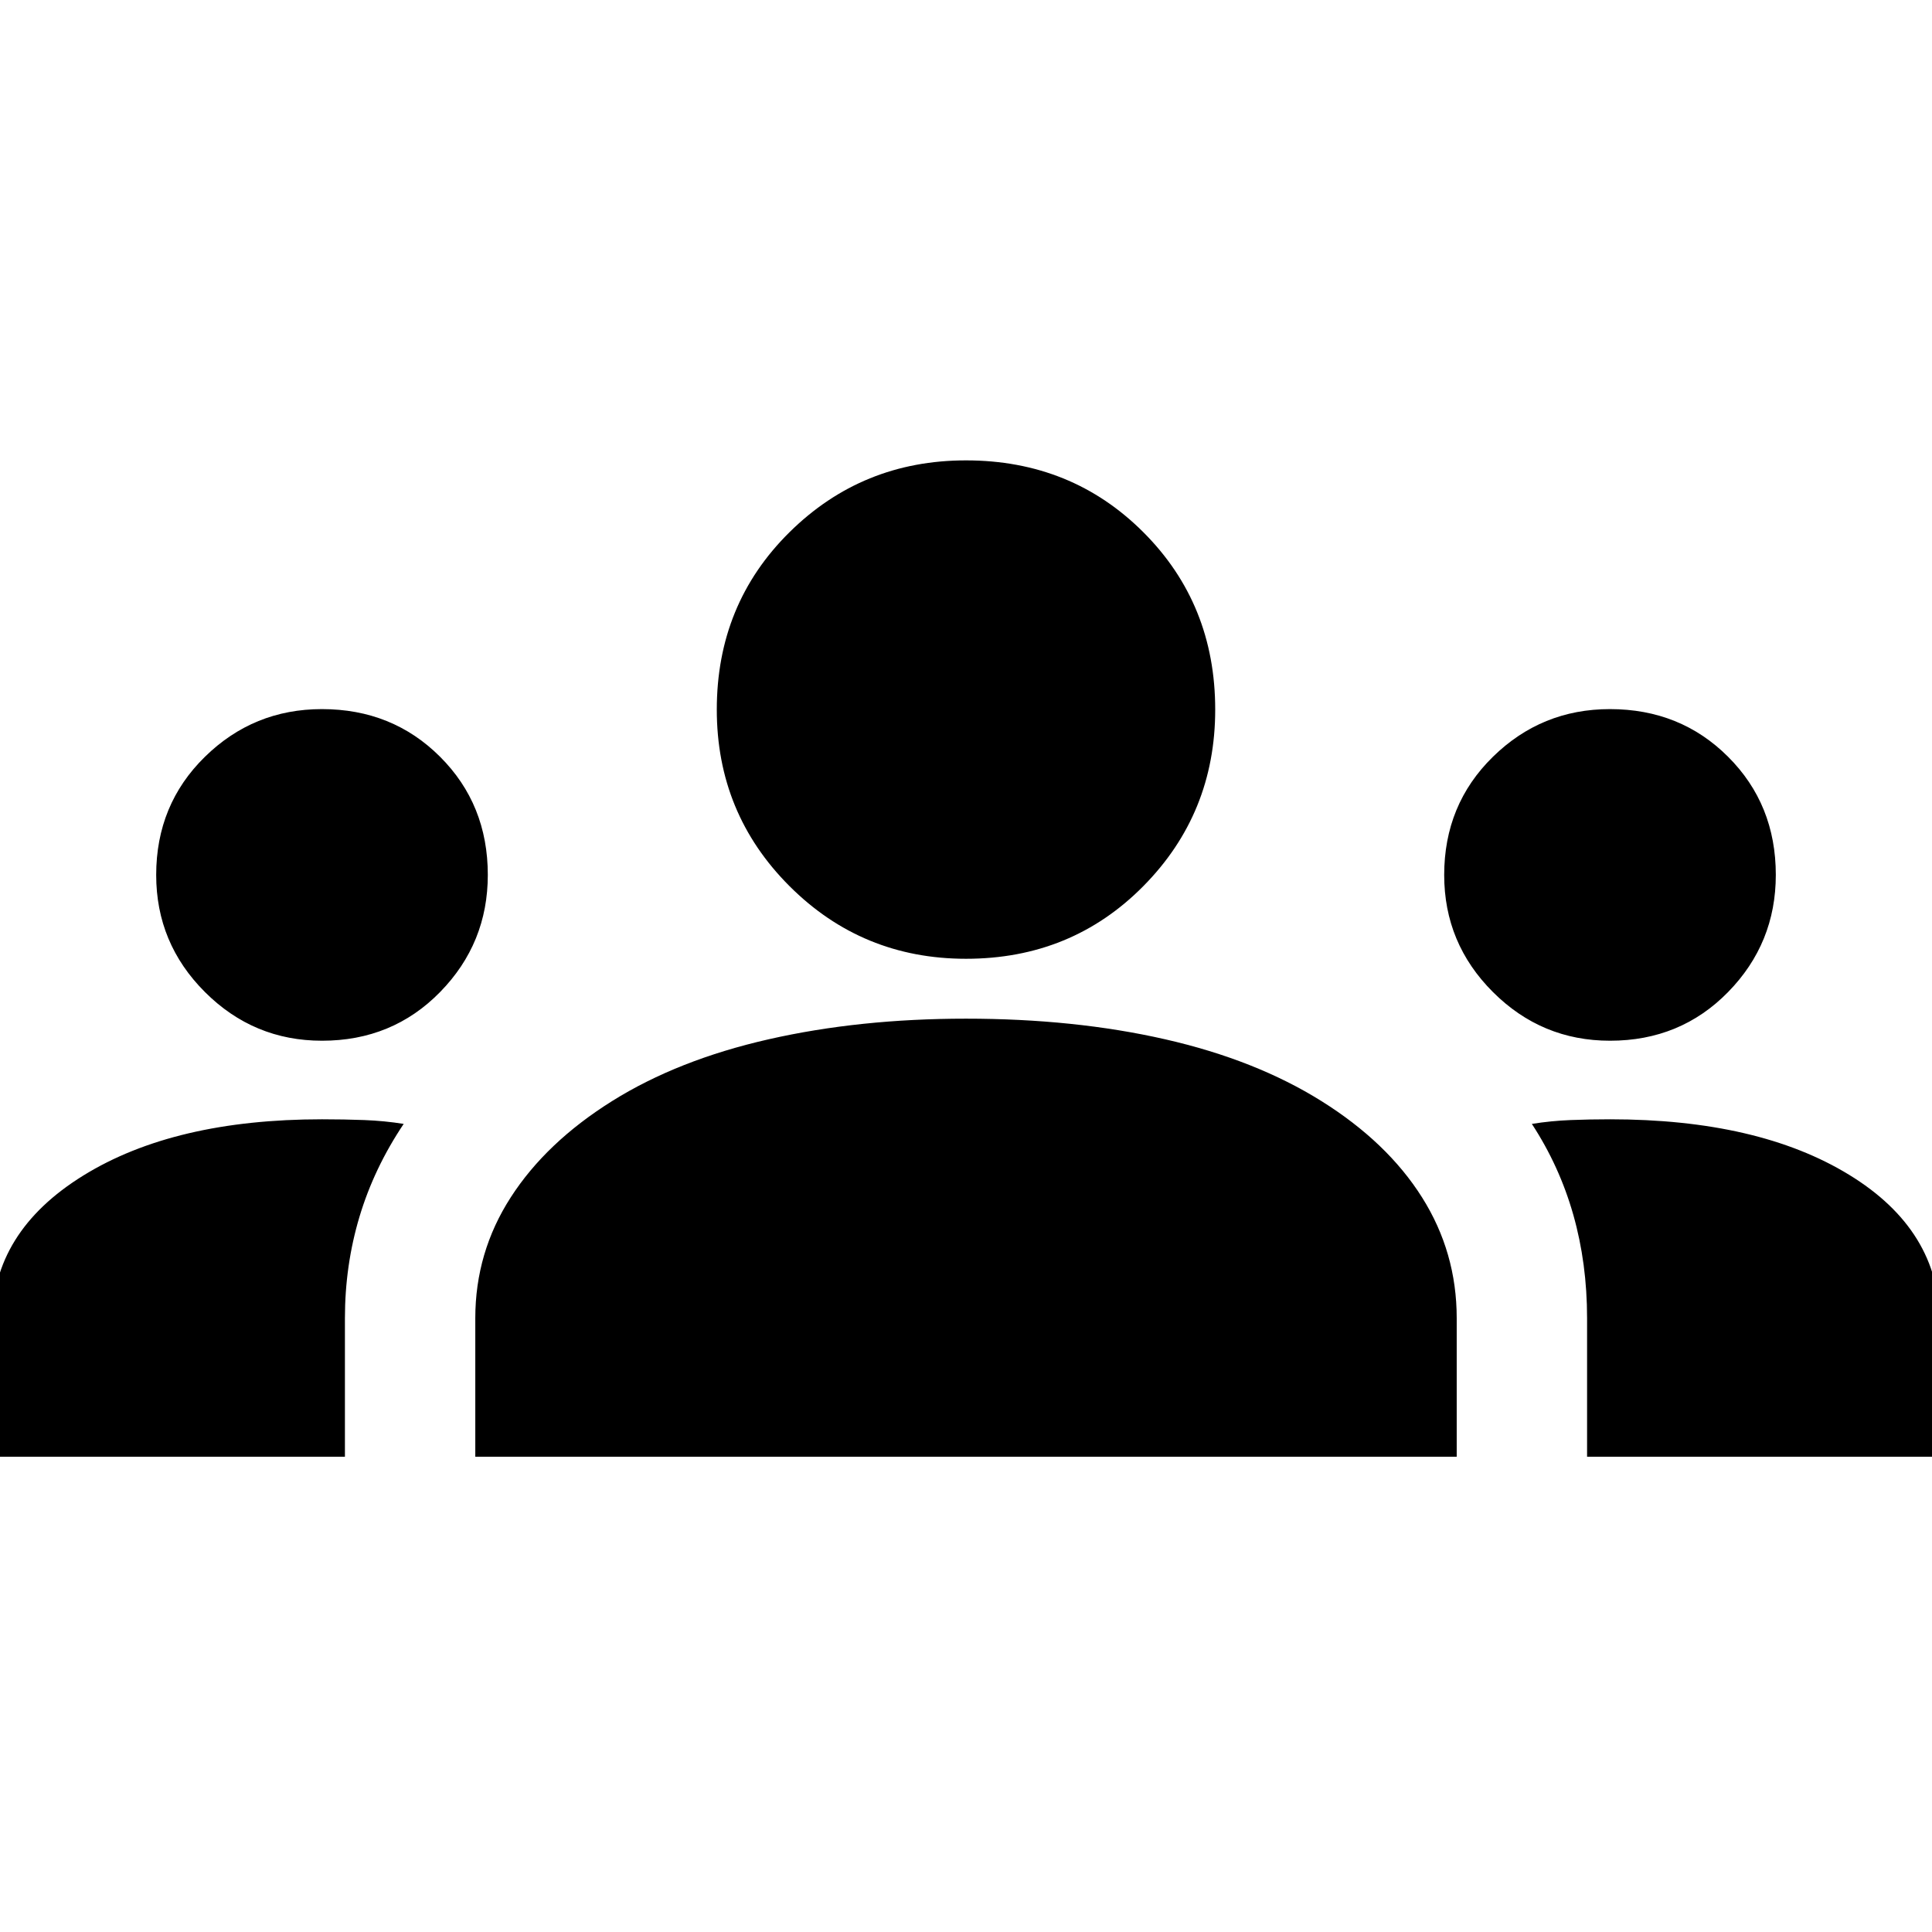 <svg xmlns="http://www.w3.org/2000/svg" height="24px" viewBox="0 -960 960 960" width="24px" fill="#000000"><path d="M-3.83-236.17V-303q0-44.91 45.2-72.87 45.2-27.96 118.63-27.96 11.09 0 21.05.38 9.97.38 19.54 1.91-14.72 21.95-21.96 46.11-7.24 24.17-7.24 50.43v68.83H-3.83Zm240 0V-305q0-32.72 17.62-60.05 17.62-27.34 50.34-47.82t77.82-30.72q45.09-10.24 98.04-10.24 53.97 0 98.94 10.24 44.98 10.24 77.7 30.72 32.72 20.48 49.96 47.82 17.24 27.33 17.24 60.05v68.83H236.17Zm552.44 0V-305q0-27.28-6.86-51.42t-20.58-45.12q9.57-1.53 19.18-1.91 9.62-.38 19.65-.38 73.72 0 118.77 27.55 45.06 27.54 45.06 73.28v66.83H788.61Zm-628.59-206.7q-33.98 0-58.19-24.19-24.22-24.19-24.22-58.16 0-35 24.19-58.71 24.19-23.72 58.16-23.72 35 0 58.71 23.68 23.72 23.68 23.72 58.69 0 33.98-23.68 58.19-23.68 24.22-58.69 24.22Zm640 0q-33.98 0-58.19-24.19-24.22-24.19-24.22-58.16 0-35 24.19-58.71 24.19-23.72 58.16-23.72 35 0 58.71 23.68 23.72 23.68 23.72 58.69 0 33.98-23.68 58.19-23.68 24.22-58.69 24.22ZM480-483.59q-51.59 0-87.71-36.11-36.12-36.12-36.12-87.71 0-52.44 36.12-88.13 36.12-35.7 87.71-35.7 52.43 0 88.13 35.7 35.7 35.69 35.7 88.13 0 51.59-35.7 87.71-35.7 36.11-88.13 36.11Z"/></svg>